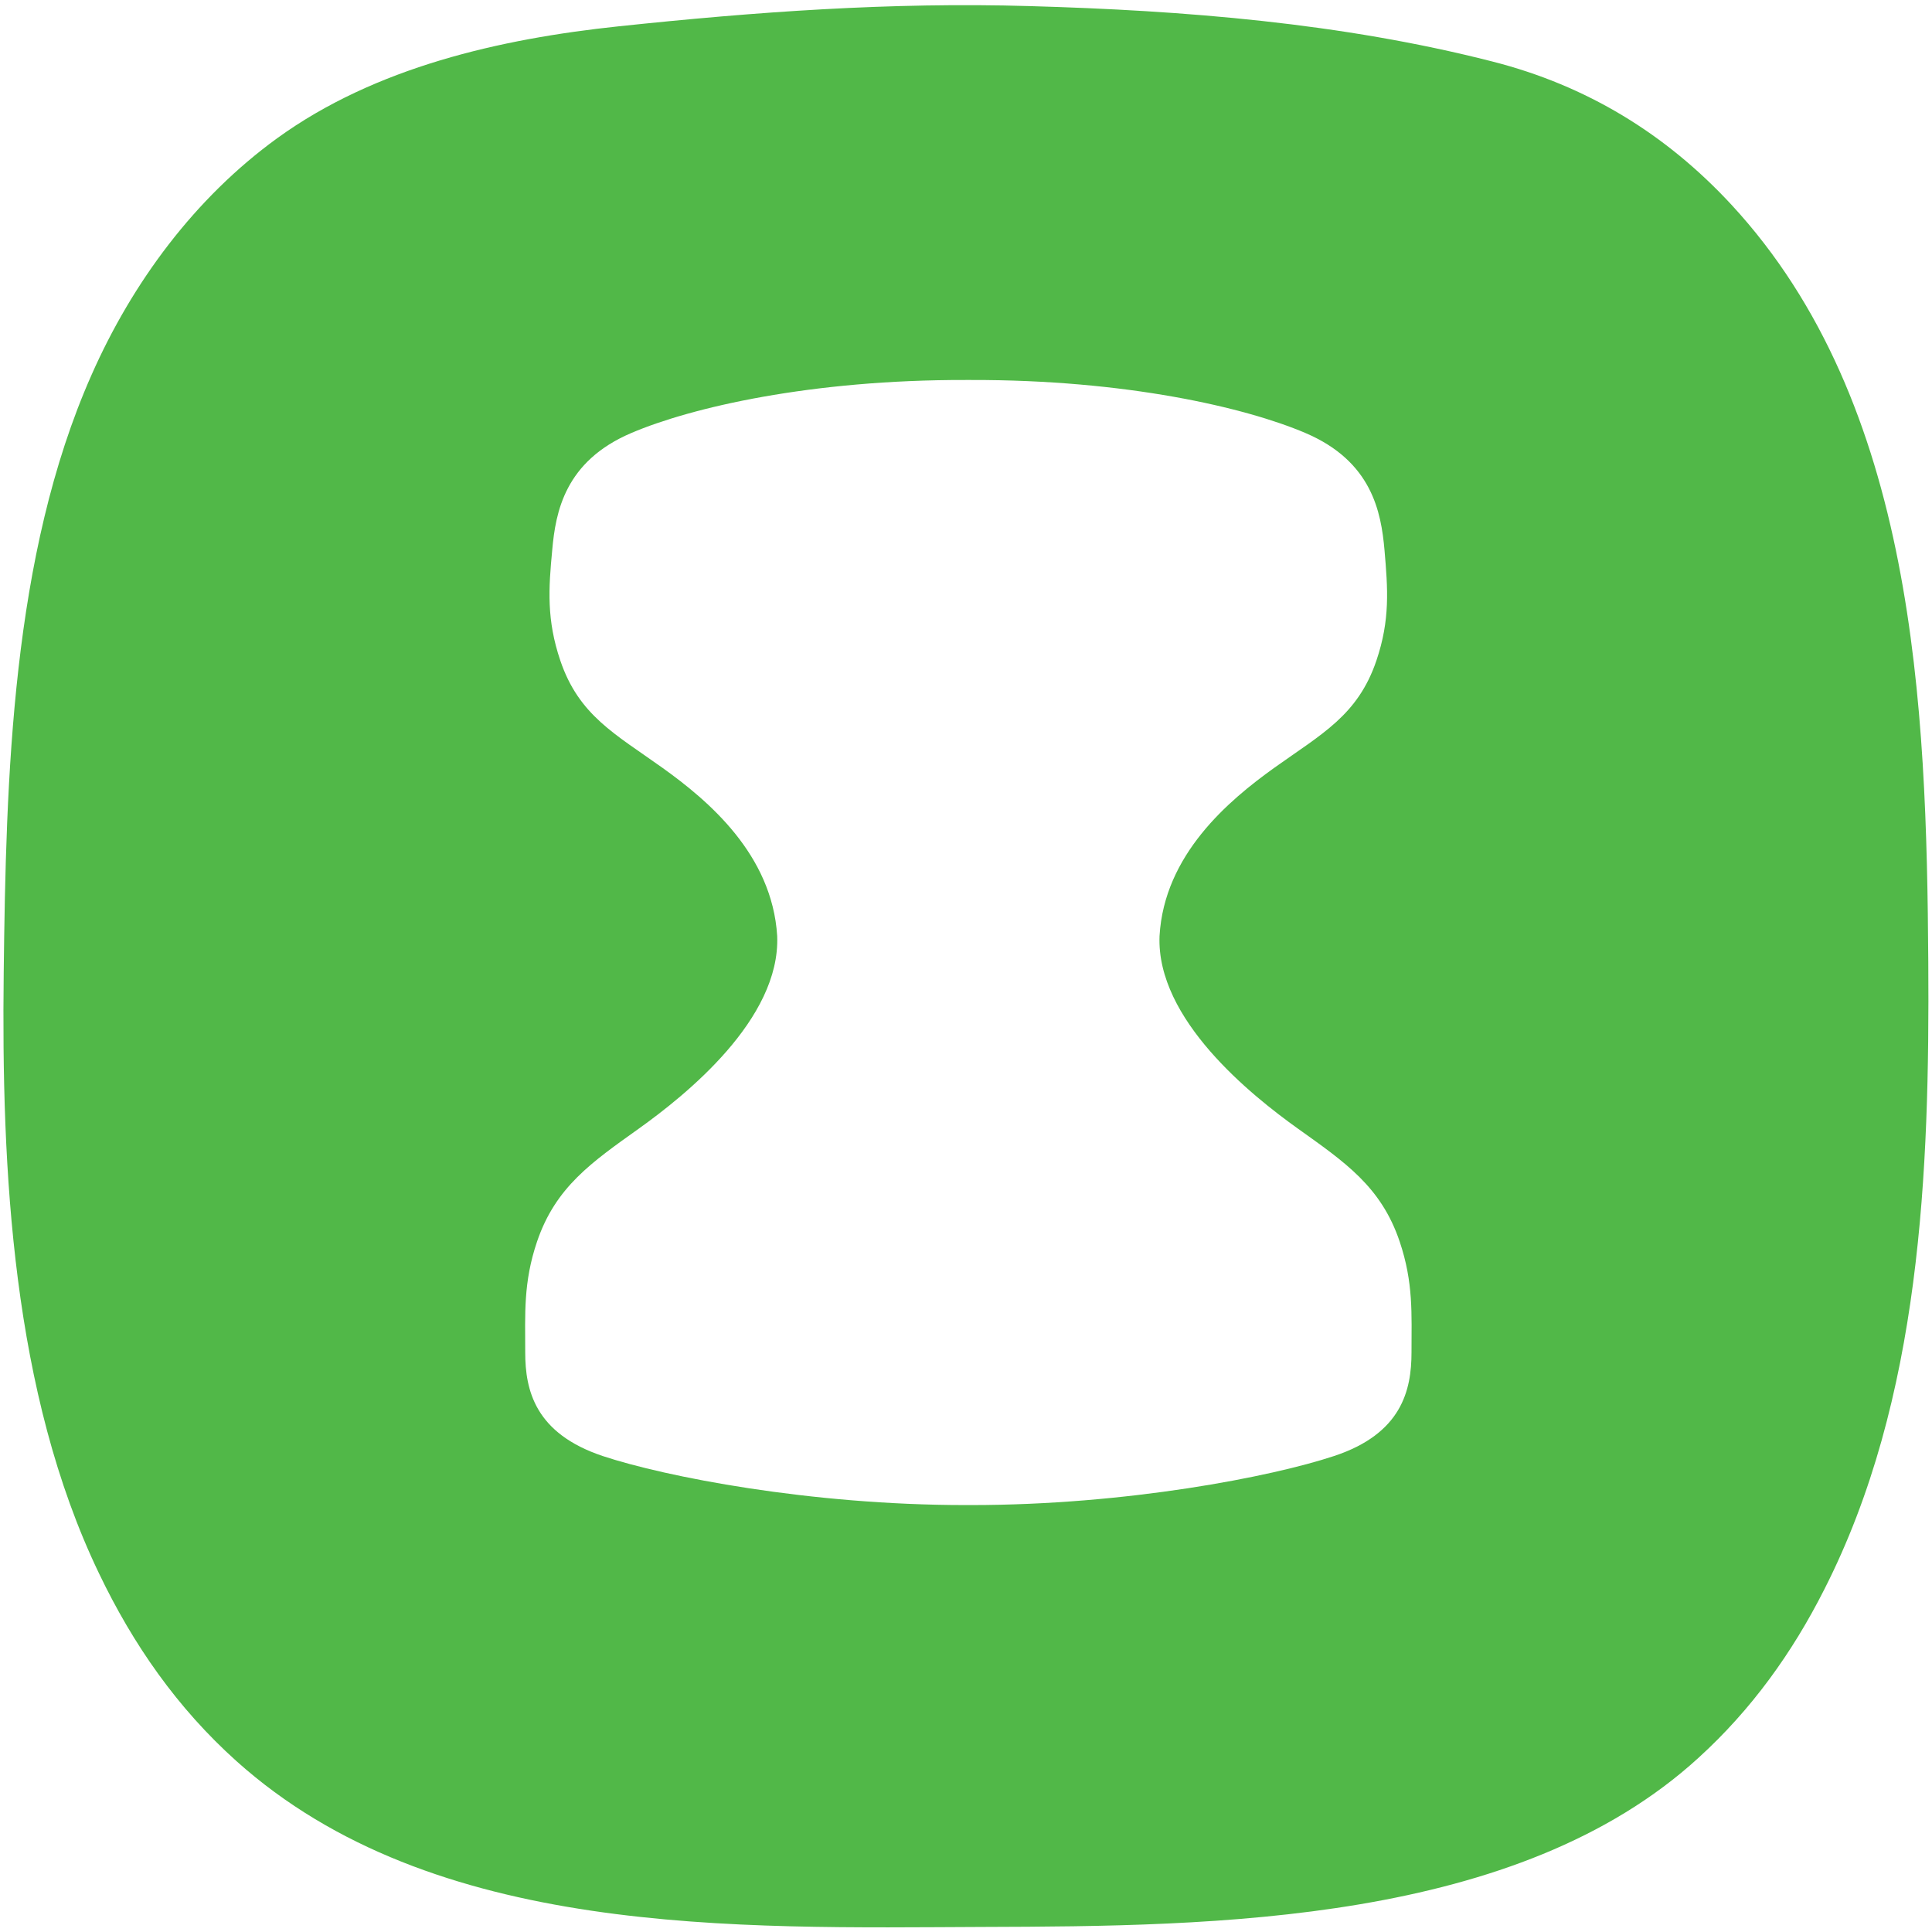 <?xml version="1.0" encoding="utf-8"?>
<!-- Generator: Adobe Illustrator 21.1.0, SVG Export Plug-In . SVG Version: 6.00 Build 0)  -->
<svg version="1.1" id="Layer_1" xmlns="http://www.w3.org/2000/svg" xmlns:xlink="http://www.w3.org/1999/xlink" x="0px" y="0px"
	 viewBox="2444 1093 572 572" xml:space="default">
<style type="text/css">
	.st0{fill:#51B848;}
</style>
<path class="st0" d="M3014.9,1377.8c-0.5-75.8-3.8-165.2-58.2-224.1c-19.5-21.1-43-35.4-70.9-42.5c-44.6-11.4-91.2-15.1-137.1-16.4
	c-40.9-1.2-81,1.7-121.6,6c-35,3.7-72,12.1-101,33.1c-24.4,17.7-42.9,42.7-55,70.1c-23.7,53.5-25.3,119.3-26,176.9
	c-0.7,58.5,2.5,124.4,28.2,177.9c10.1,21.1,23.2,39.9,40.7,55.6c58.3,52.3,147.9,49.4,221.2,49.1c68.6-0.2,158-1,211.7-50.1
	c15.6-14.2,27.7-31,37.2-49.8C3012.8,1507.2,3015.3,1439.8,3014.9,1377.8z M2861.9,1493.4c0,11.2-2.9,24.1-23,30.7
	c-18.4,6.1-61.3,14.5-107.4,14.5v0c-0.3,0-0.5,0-0.8,0c-0.3,0-0.5,0-0.8,0v0c-46.1,0-89-8.4-107.4-14.5c-20.1-6.7-23-19.5-23-30.7
	c0-11.4-0.6-20.7,3.5-32.8c5.5-16.2,16.2-23.5,30.2-33.5c13.7-9.8,41.9-32.3,40.9-57c-1.5-24.1-20.3-40-34-49.8
	c-14-10-24.7-15.5-30.2-31.7c-4.1-12.1-3.5-21.3-2.4-32.8c1-11.2,3.7-26.2,23.4-34.6c17.8-7.6,53.3-15.8,99-15.7v0
	c0.3,0,0.5,0,0.8,0c0.3,0,0.5,0,0.8,0v0c45.7-0.1,81.2,8.1,99,15.7c19.7,8.4,22.4,23.4,23.4,34.6c1,11.6,1.7,20.7-2.4,32.8
	c-5.5,16.2-16.2,21.7-30.2,31.7c-13.7,9.8-32.6,25.8-34,49.8c-1,24.7,27.2,47.2,40.9,57c14,10,24.7,17.2,30.2,33.5
	C2862.5,1472.8,2861.9,1482,2861.9,1493.4z"/>
</svg>
